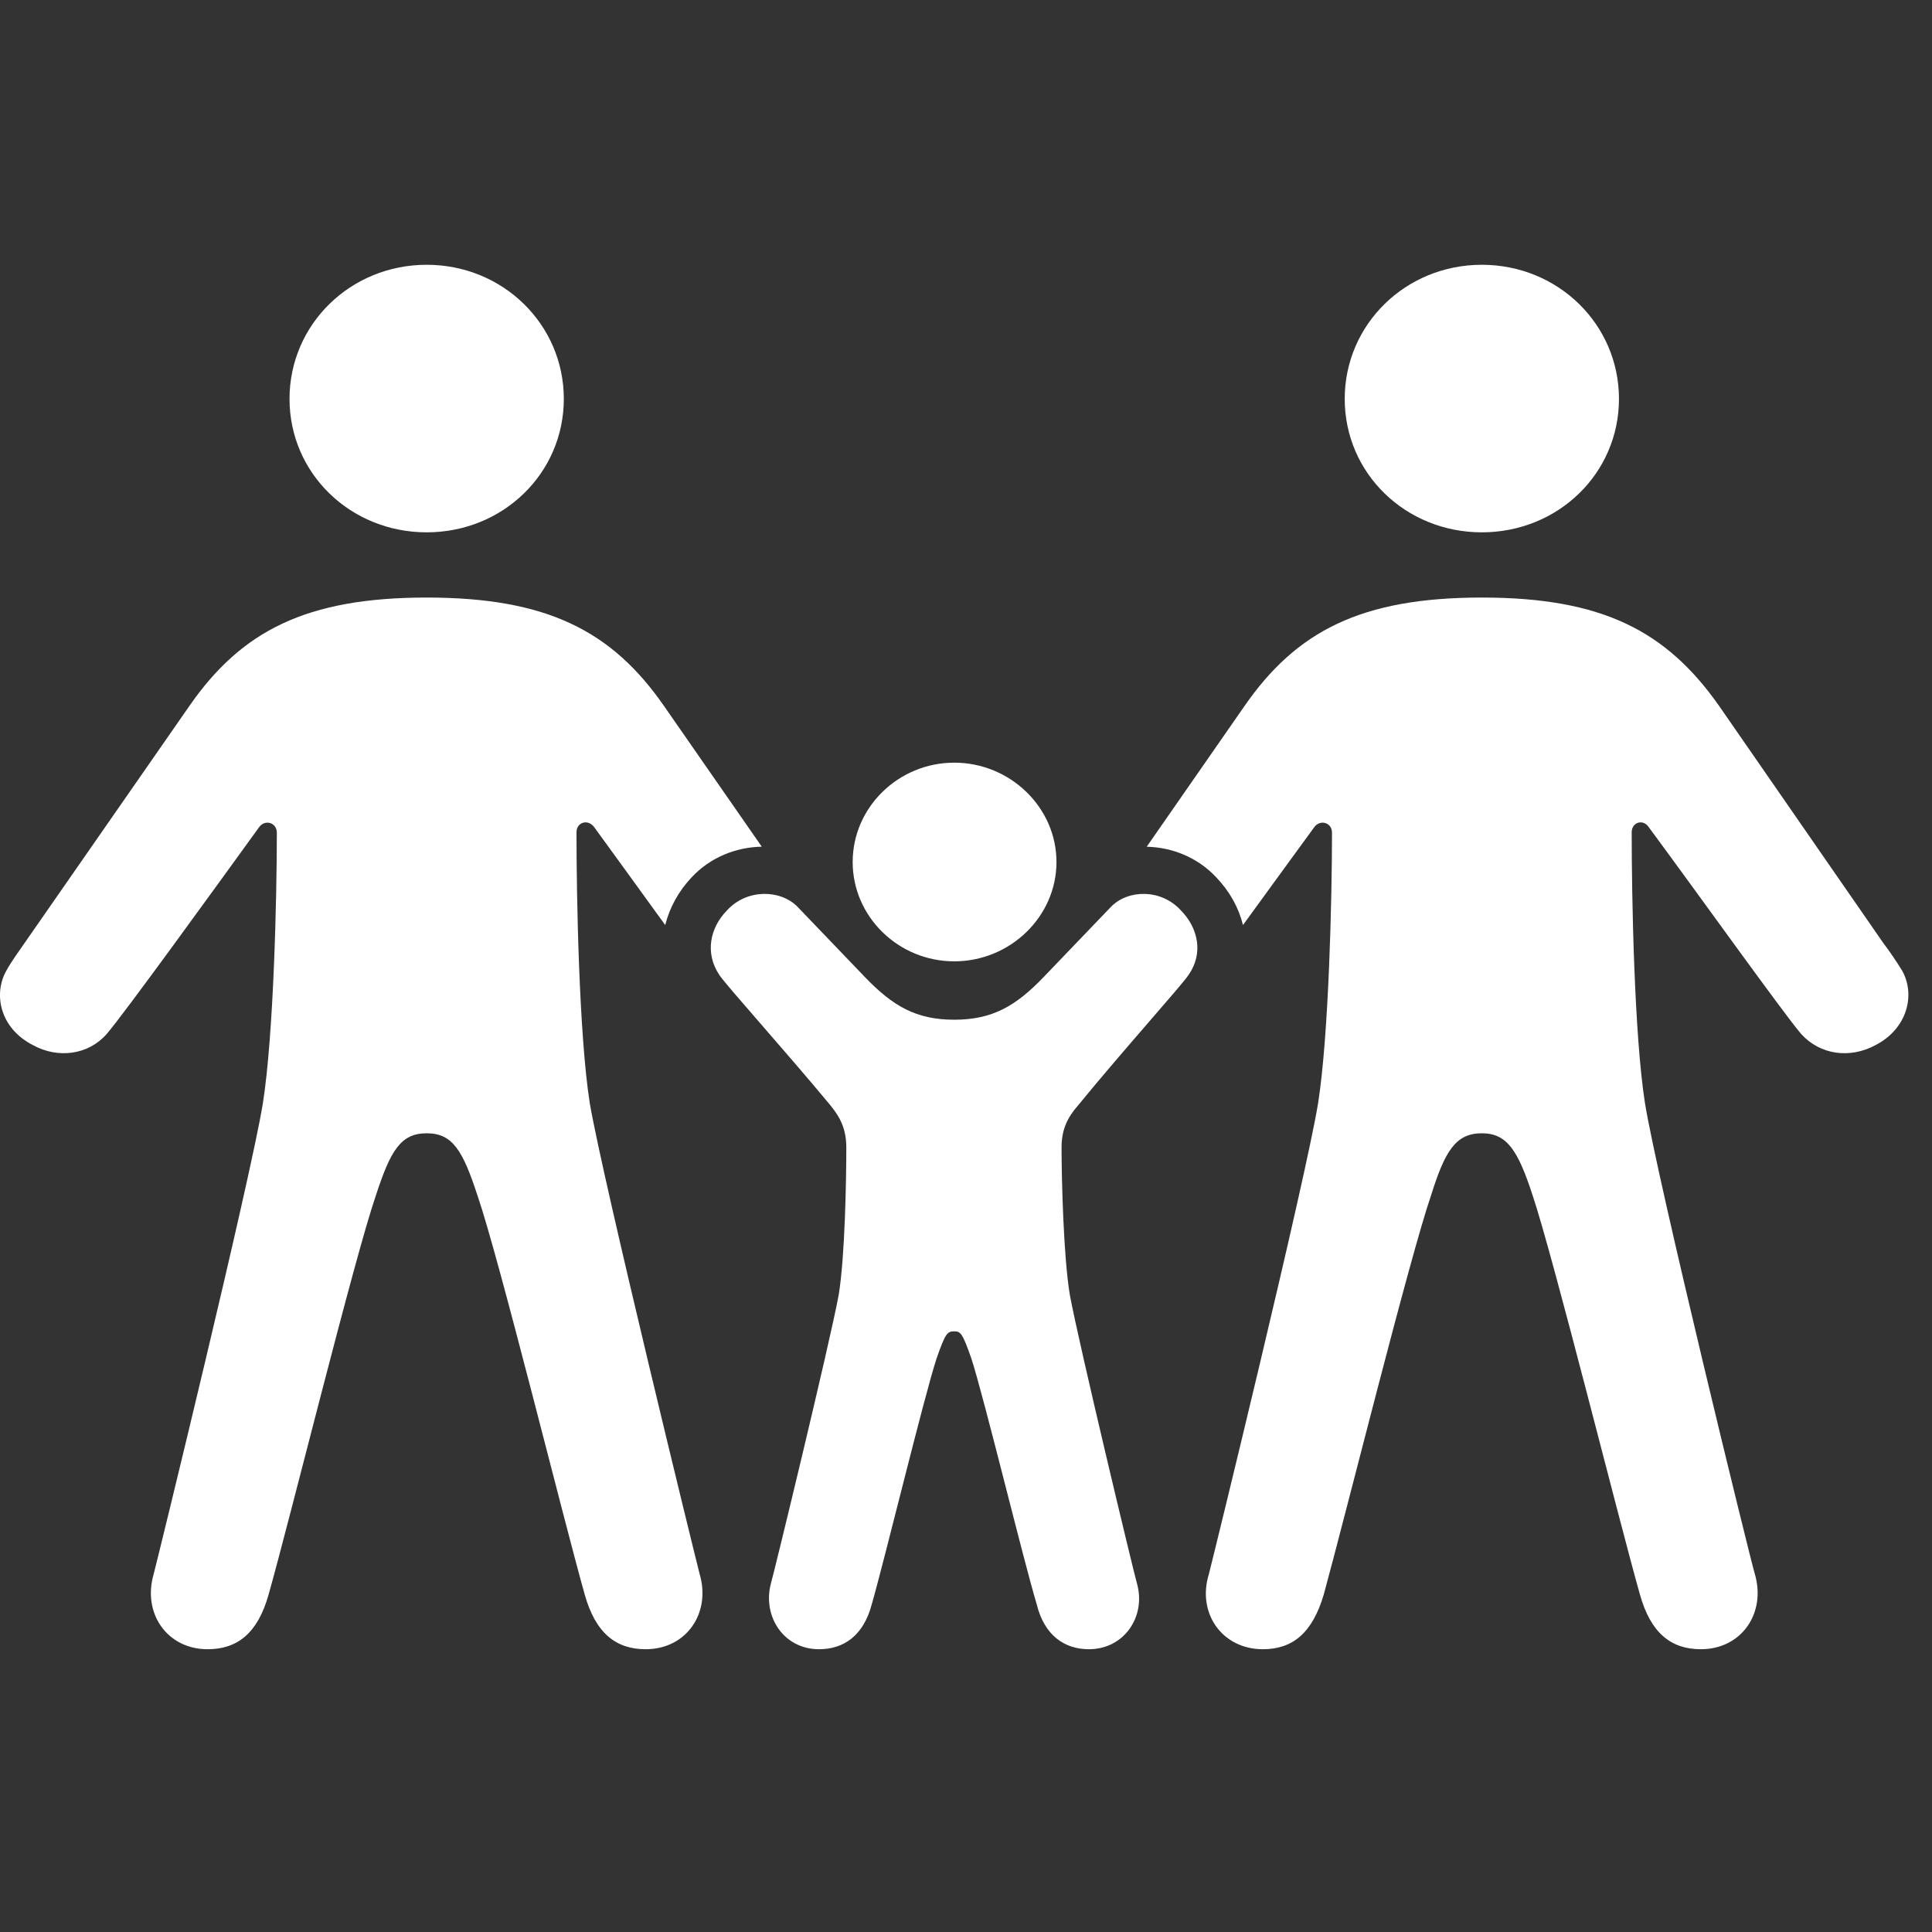 <?xml version="1.0" encoding="UTF-8"?> <svg xmlns="http://www.w3.org/2000/svg" width="41" height="41" viewBox="0 0 41 41" fill="none"><rect x="0" y="0" width="41" height="41" fill="#333333" stroke="none"/><path d="M36.486 14.986L39.962 20.006C40.11 20.203 40.245 20.401 40.366 20.599C40.649 21.099 40.488 21.824 39.8 22.18C39.261 22.47 38.628 22.39 38.224 21.943C37.86 21.521 36.014 18.939 34.99 17.555C34.869 17.371 34.627 17.45 34.627 17.661C34.627 19.044 34.681 21.969 34.91 23.418C35.179 25.065 37.133 33.049 37.241 33.405C37.483 34.234 36.958 34.999 36.095 34.999C35.462 34.999 35.031 34.656 34.802 33.839C34.344 32.219 32.97 26.699 32.525 25.368C32.215 24.419 31.986 24.05 31.447 24.05C30.895 24.05 30.666 24.419 30.369 25.368C29.911 26.699 28.537 32.219 28.092 33.839C27.85 34.656 27.432 34.999 26.799 34.999C25.936 34.999 25.398 34.234 25.654 33.405C25.748 33.049 27.701 25.065 27.971 23.418C28.2 21.969 28.267 19.057 28.267 17.674C28.267 17.45 28.011 17.384 27.89 17.555C27.471 18.127 26.914 18.895 26.378 19.631C26.288 19.265 26.096 18.918 25.815 18.623C25.418 18.195 24.874 17.981 24.335 17.969L26.408 14.986C27.513 13.392 28.887 12.681 31.447 12.681C34.007 12.681 35.368 13.392 36.486 14.986ZM34.357 8.465C34.357 10.046 33.064 11.297 31.447 11.297C29.83 11.297 28.537 10.046 28.537 8.465C28.537 6.884 29.83 5.619 31.447 5.619C33.064 5.619 34.357 6.884 34.357 8.465Z" fill="white"></path><path d="M14.094 14.986L16.166 17.968C15.621 17.978 15.073 18.192 14.673 18.623C14.398 18.916 14.208 19.265 14.117 19.631C13.581 18.893 13.026 18.123 12.611 17.555C12.477 17.371 12.234 17.45 12.234 17.661C12.234 19.044 12.288 21.969 12.517 23.418C12.8 25.065 14.754 33.049 14.848 33.405C15.091 34.234 14.565 34.999 13.703 34.999C13.069 34.999 12.638 34.656 12.409 33.839C11.951 32.219 10.591 26.699 10.132 25.368C9.822 24.419 9.607 24.05 9.055 24.05C8.502 24.05 8.287 24.419 7.977 25.368C7.519 26.699 6.158 32.219 5.7 33.839C5.471 34.656 5.04 34.999 4.406 34.999C3.544 34.999 3.019 34.234 3.261 33.405C3.355 33.049 5.309 25.065 5.578 23.418C5.807 21.969 5.875 19.057 5.875 17.674C5.875 17.45 5.619 17.384 5.498 17.555C4.487 18.952 2.628 21.521 2.264 21.943C1.873 22.39 1.227 22.47 0.701 22.18C0.001 21.824 -0.148 21.099 0.135 20.599C0.243 20.401 0.391 20.203 0.526 20.006L4.016 14.986C5.12 13.392 6.495 12.681 9.055 12.681C11.614 12.681 12.989 13.392 14.094 14.986ZM11.965 8.465C11.965 10.046 10.671 11.297 9.055 11.297C7.438 11.297 6.144 10.046 6.144 8.465C6.144 6.884 7.438 5.619 9.055 5.619C10.671 5.619 11.965 6.884 11.965 8.465Z" fill="white"></path><path d="M20.251 20.401C21.436 20.401 22.42 19.453 22.42 18.293C22.42 17.134 21.436 16.185 20.251 16.185C19.065 16.185 18.095 17.134 18.095 18.293C18.095 19.453 19.065 20.401 20.251 20.401ZM17.381 34.999C17.907 34.999 18.324 34.709 18.499 34.05C18.782 33.062 19.604 29.663 19.874 28.833C20.062 28.293 20.103 28.253 20.251 28.253C20.386 28.253 20.426 28.293 20.615 28.833C20.884 29.663 21.706 33.062 22.002 34.05C22.164 34.709 22.595 34.999 23.107 34.999C23.862 34.999 24.32 34.3 24.131 33.615C24.064 33.391 22.892 28.504 22.703 27.476C22.568 26.659 22.528 25.012 22.528 24.354C22.528 23.971 22.649 23.721 22.878 23.458C23.848 22.272 25.074 20.915 25.222 20.691C25.546 20.23 25.425 19.69 25.061 19.321C24.643 18.86 23.942 18.873 23.579 19.242L22.151 20.731C21.558 21.35 21.059 21.64 20.251 21.64C19.442 21.64 18.944 21.35 18.351 20.731L16.923 19.242C16.559 18.873 15.845 18.86 15.427 19.321C15.064 19.69 14.956 20.23 15.266 20.691C15.414 20.915 16.64 22.272 17.624 23.458C17.839 23.721 17.96 23.971 17.96 24.354C17.96 25.012 17.933 26.659 17.799 27.476C17.61 28.504 16.424 33.391 16.357 33.615C16.182 34.3 16.627 34.999 17.381 34.999Z" fill="white"></path></svg> 